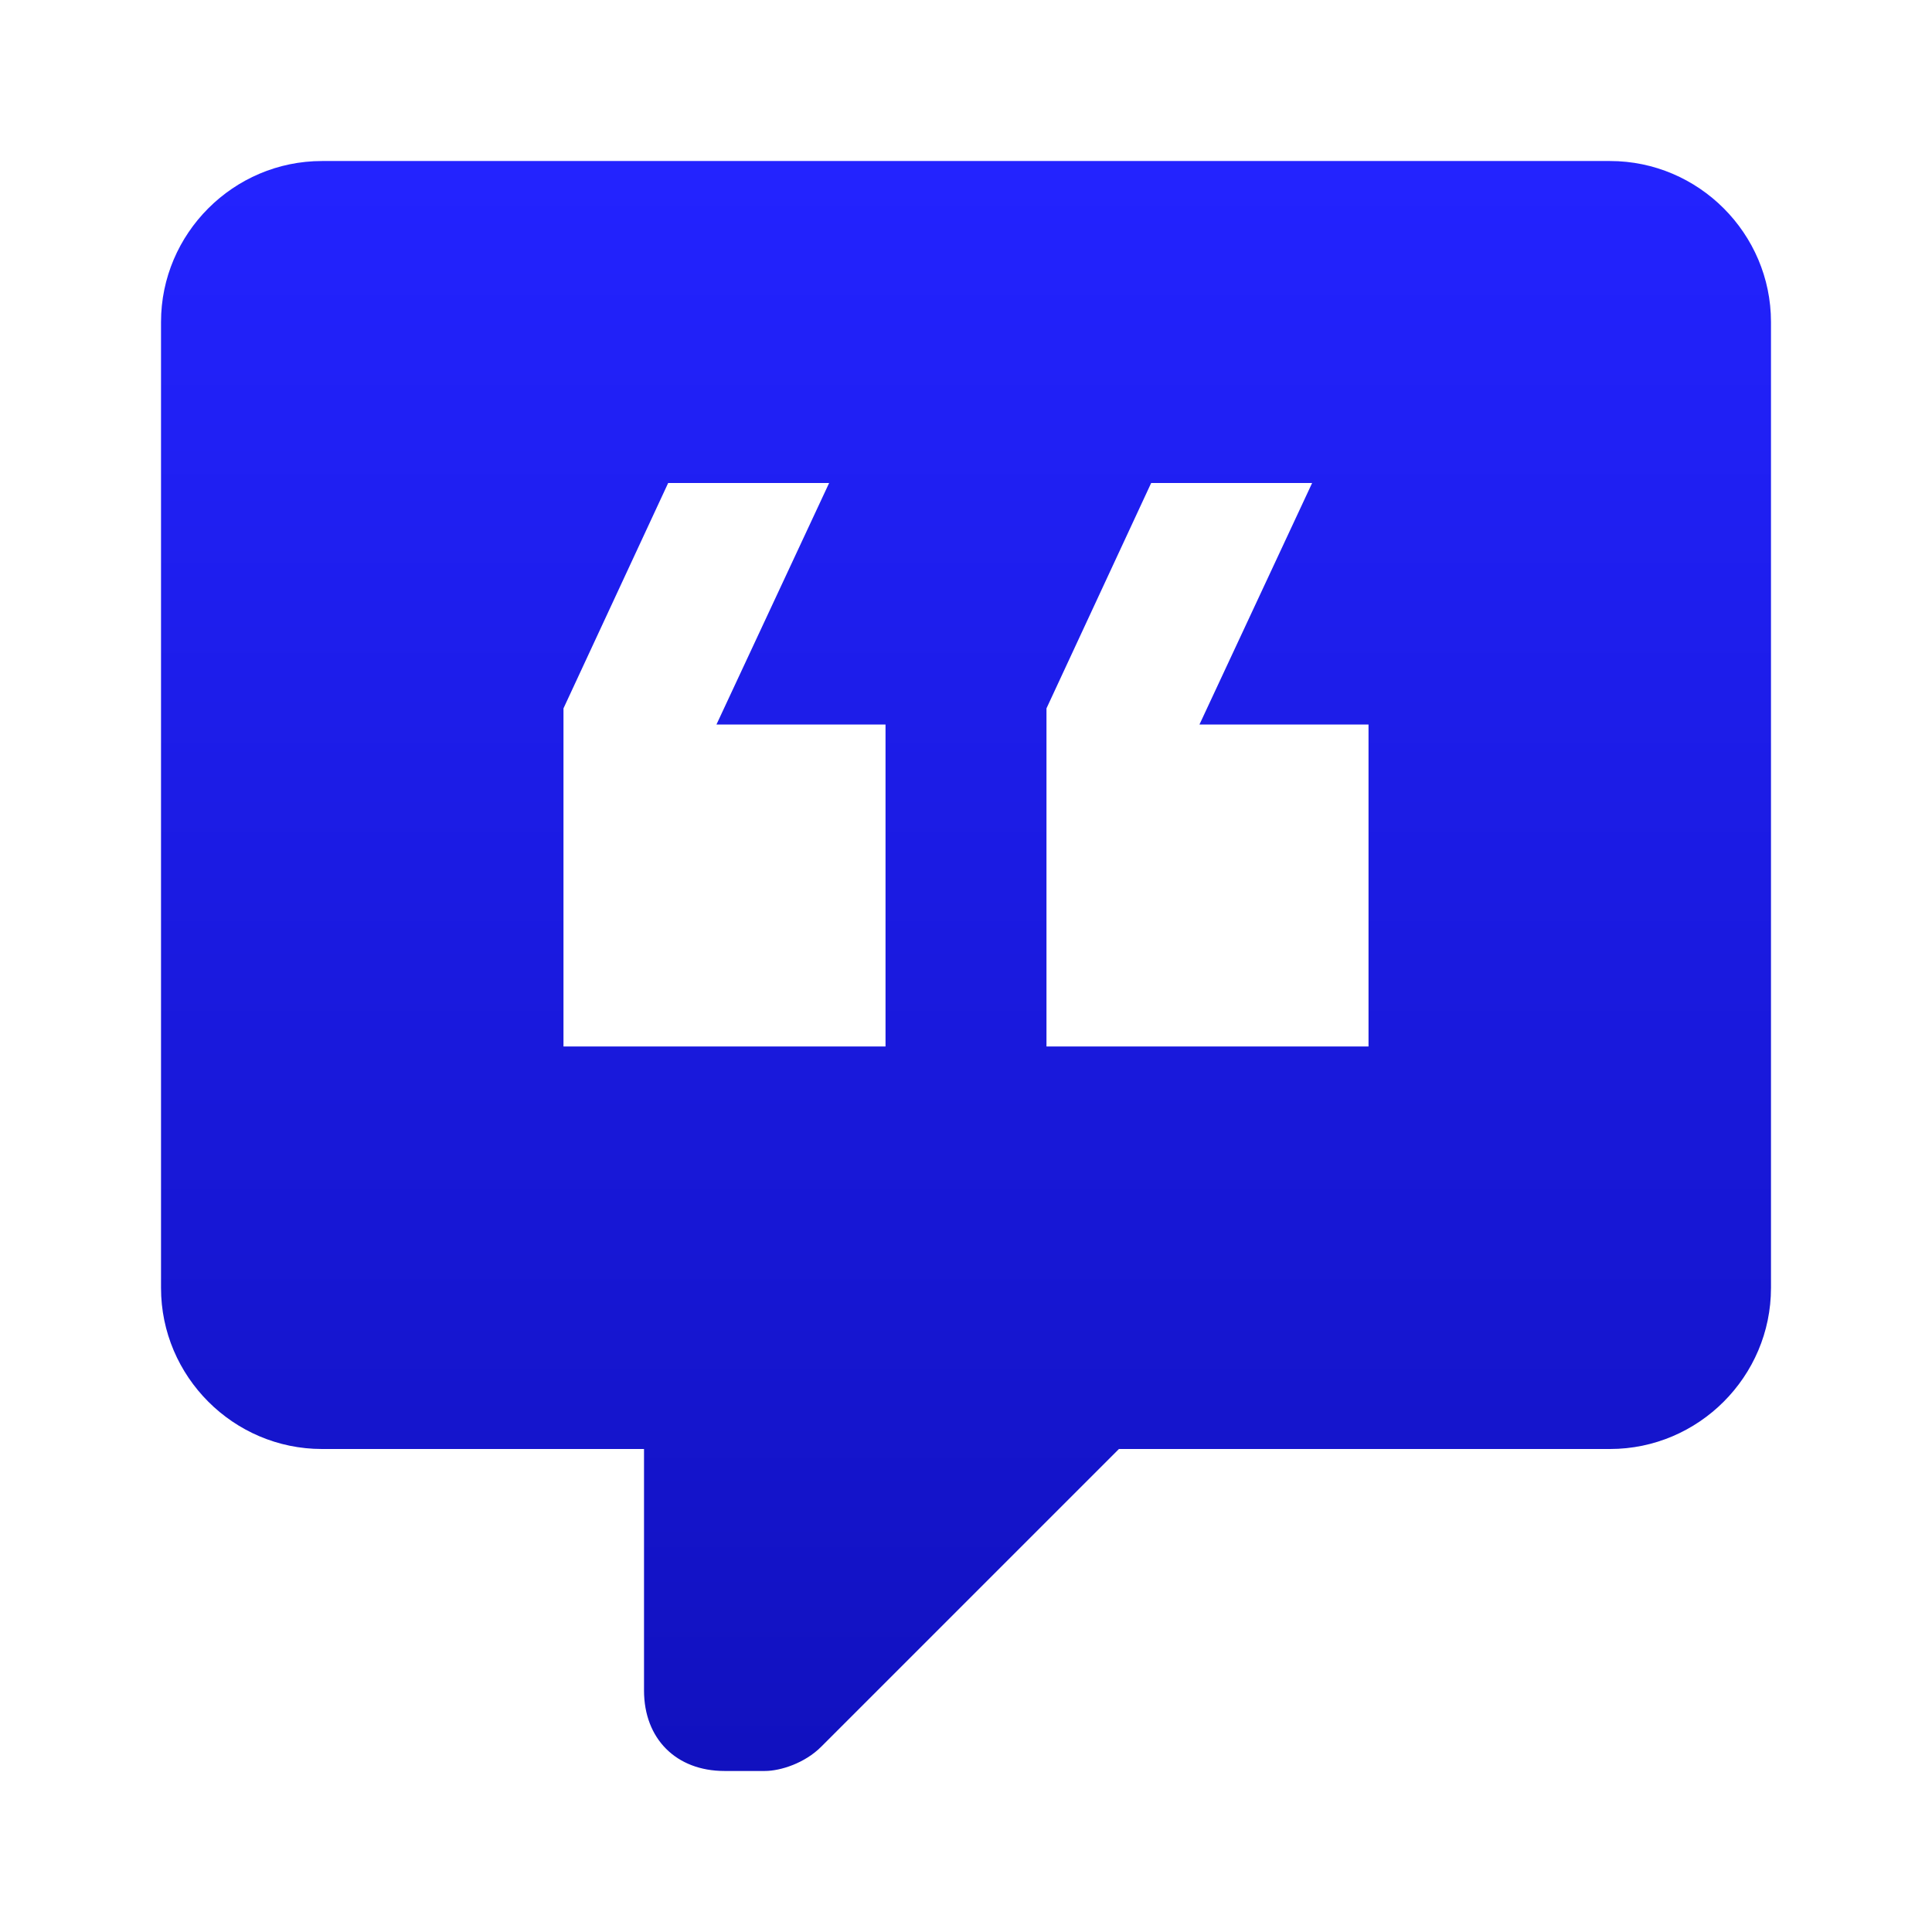 <svg preserveAspectRatio="none" width="100%" height="100%" overflow="visible" style="display: block;" viewBox="0 0 32 32" fill="none" xmlns="http://www.w3.org/2000/svg">
<g id="mdi:feedback">
<path id="Vector" d="M26.667 2.667H5.333C3.867 2.667 2.667 3.867 2.667 5.333V21.333C2.667 22.8 3.867 24 5.333 24H10.667V28C10.667 28.8 11.2 29.333 12 29.333H12.667C12.933 29.333 13.333 29.2 13.6 28.933L18.533 24H26.667C28.133 24 29.333 22.8 29.333 21.333V5.333C29.333 3.867 28.133 2.667 26.667 2.667ZM14.667 17.333H9.333V11.733L11.067 8H13.733L11.867 12H14.667V17.333ZM22.667 17.333H17.333V11.733L19.067 8H21.733L19.867 12H22.667V17.333Z" fill="url(#paint0_linear_0_9)"/>
</g>
<defs>
<linearGradient id="paint0_linear_0_9" x1="16" y1="2.667" x2="16" y2="29.333" gradientUnits="userSpaceOnUse">
<stop stop-color="#2323FF"/>
<stop offset="1" stop-color="#1111BF"/>
</linearGradient>
</defs>
</svg>
